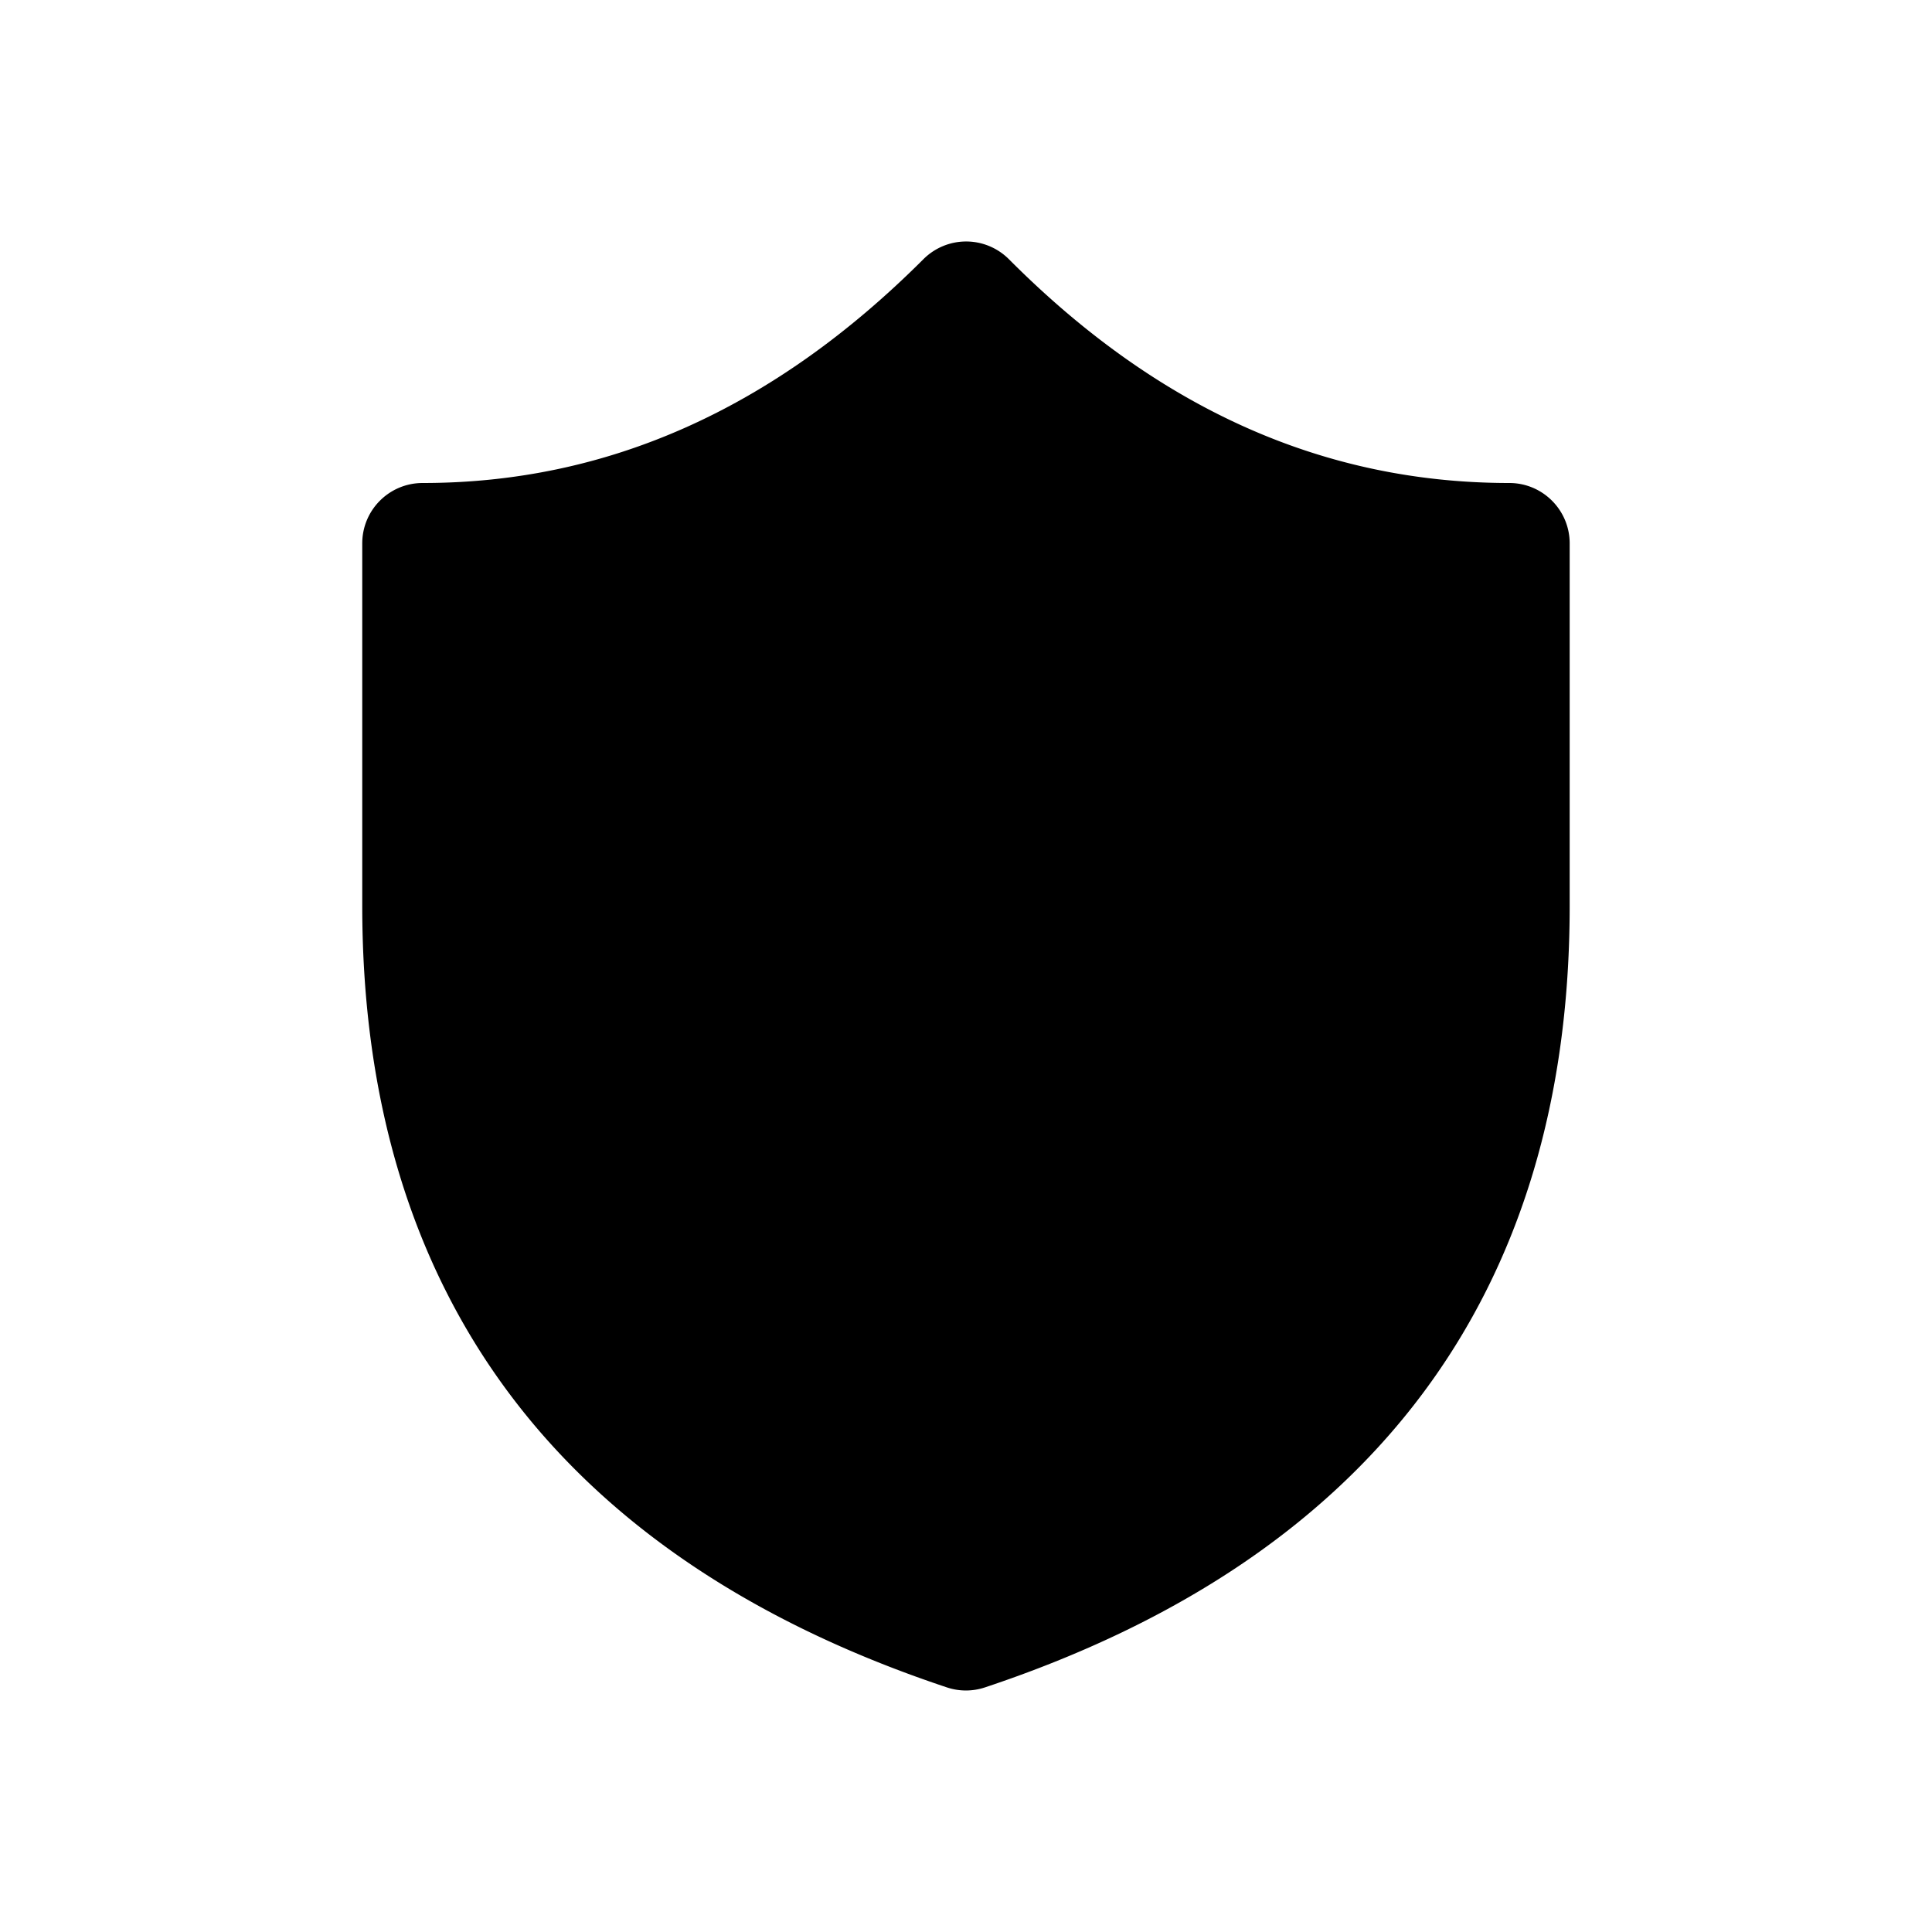 <svg xmlns="http://www.w3.org/2000/svg" width="26" height="26" fill="none"><path fill="#000" d="M12.427 3.488a.813.813 0 0 1 1.15 0C15.59 5.509 17.824 6.5 20.312 6.5c.448 0 .812.364.812.813v4.877c0 5.23-2.667 8.785-7.868 10.518a.81.81 0 0 1-.514 0c-5.2-1.733-7.867-5.288-7.867-10.518V7.313c0-.45.364-.813.813-.813 2.484 0 4.719-.993 6.739-3.012Z"/></svg>